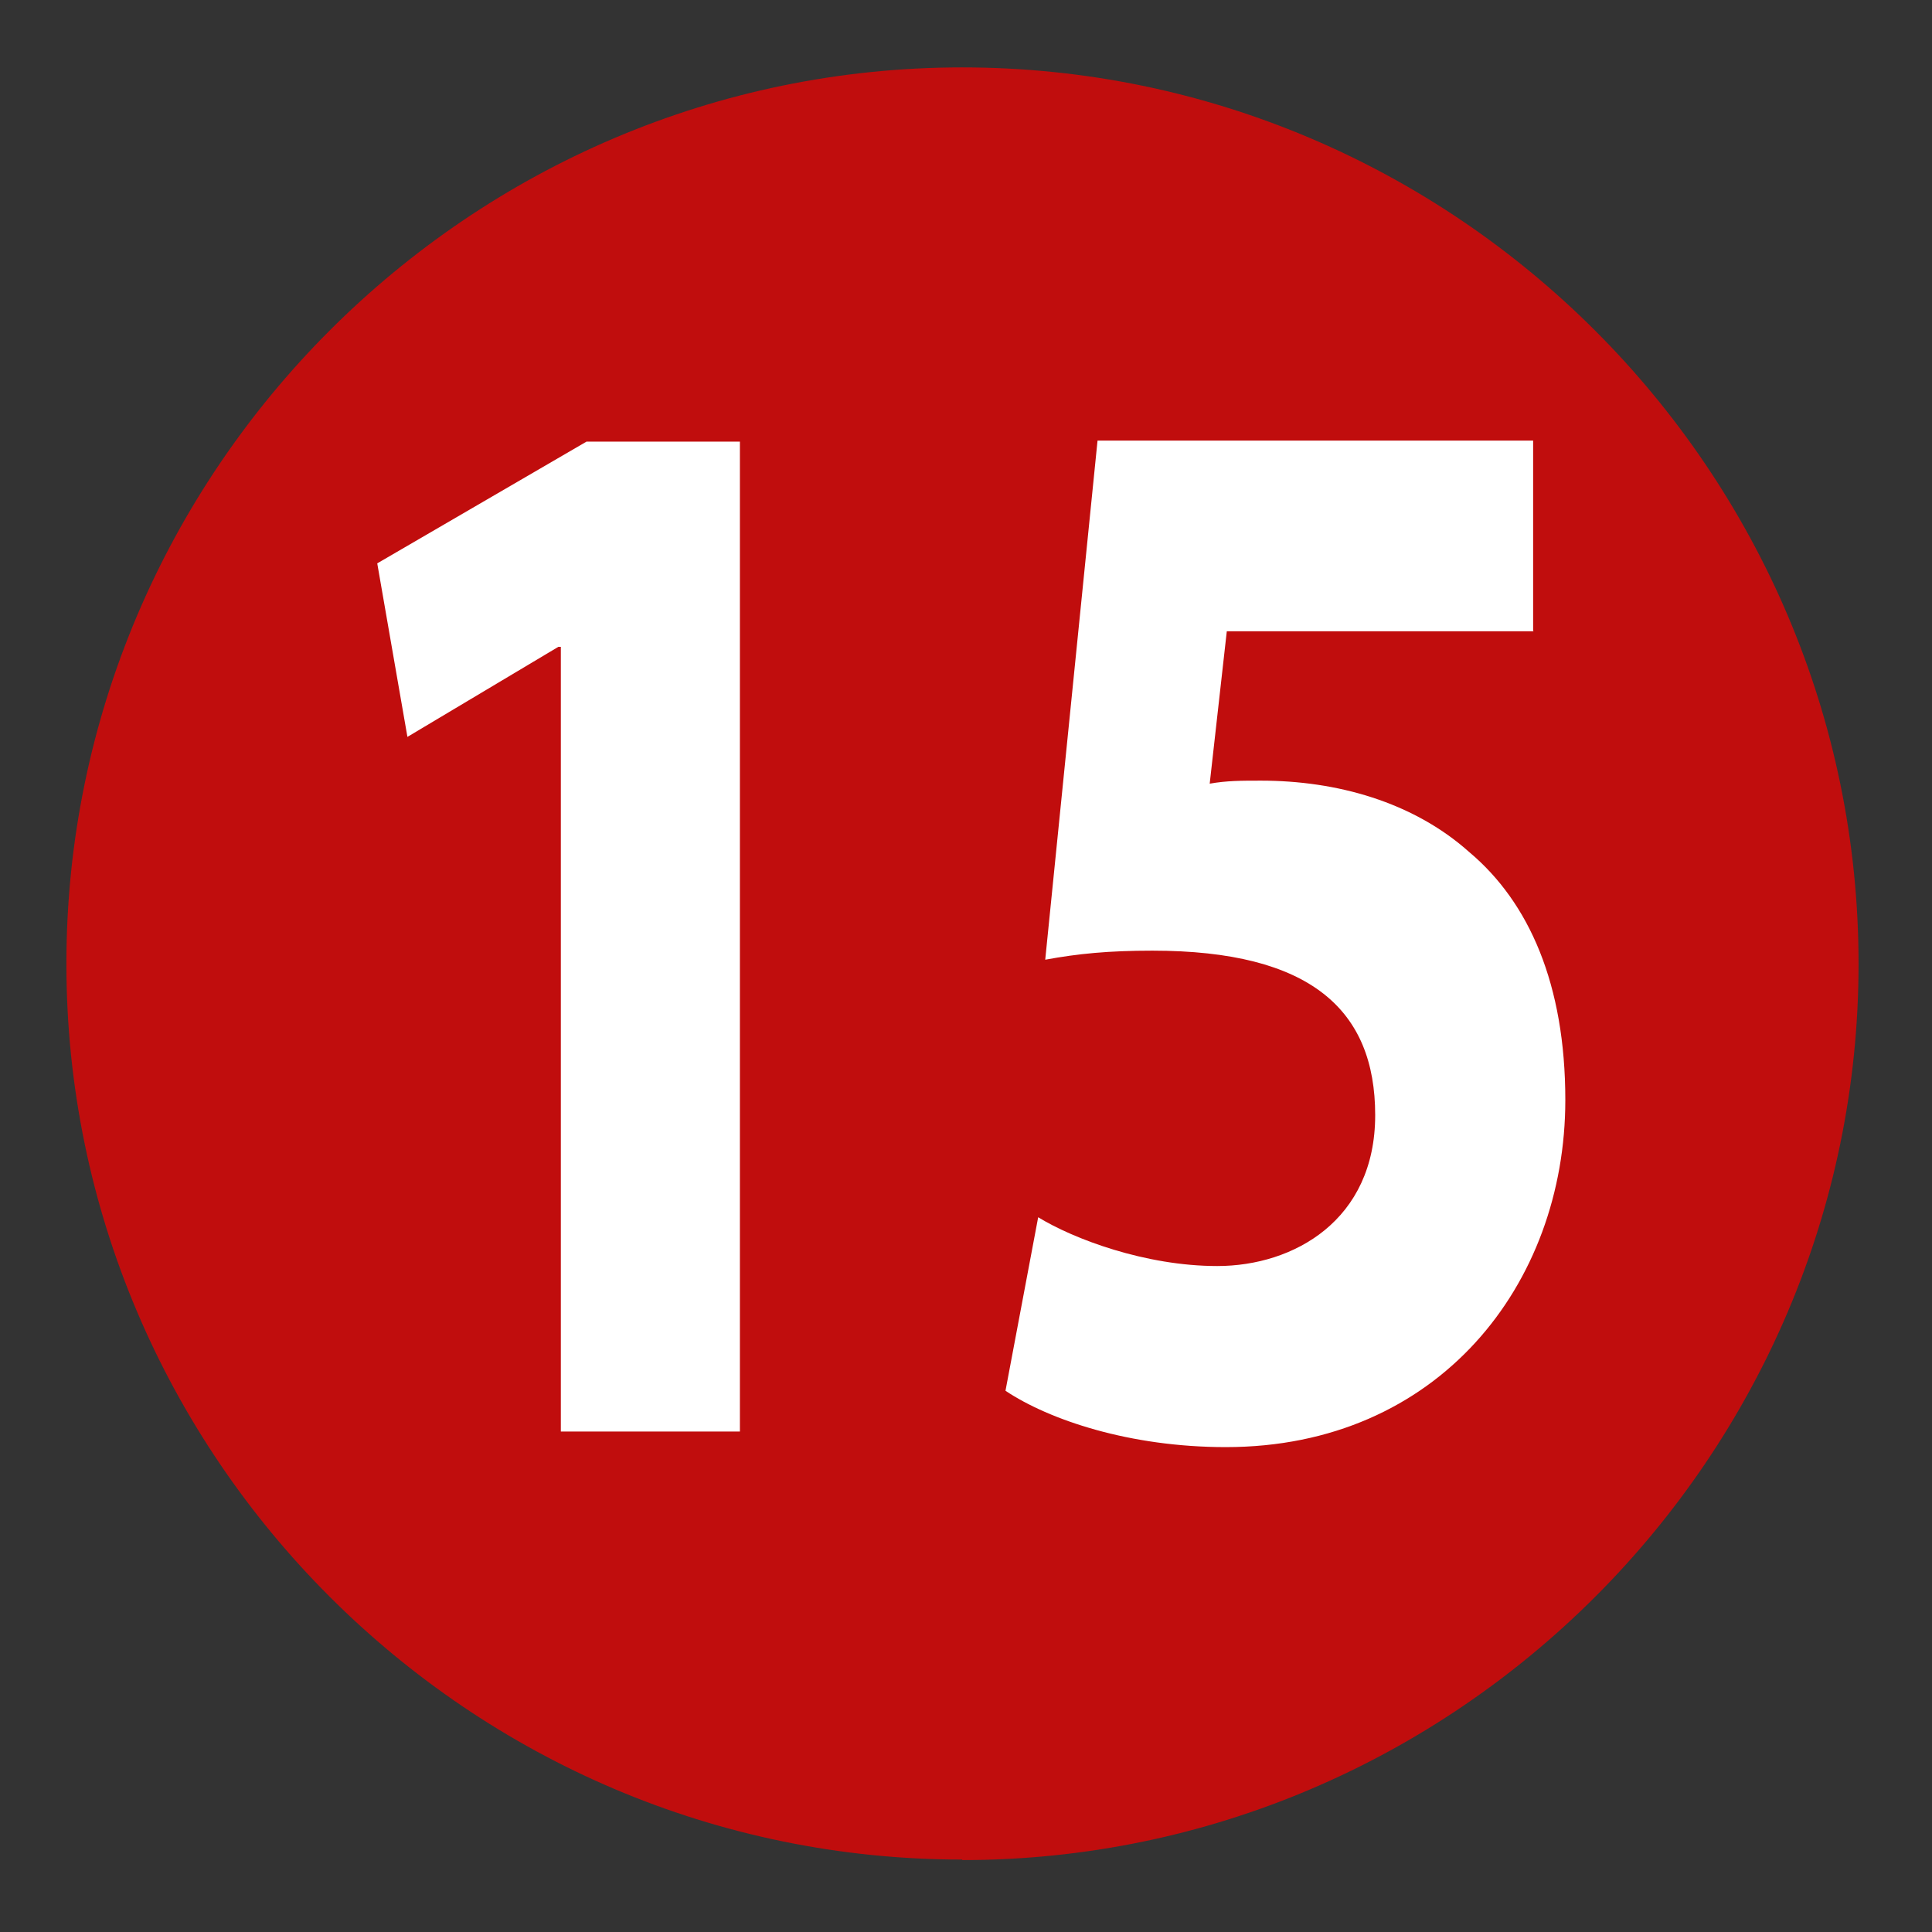 <?xml version="1.0" encoding="UTF-8"?><svg id="Calque_1" xmlns="http://www.w3.org/2000/svg" viewBox="0 0 38.41 38.41"><rect x="0" y="0" width="38.41" height="38.41" fill="#333333" stroke="none"/><defs><style>.cls-1{fill:#fff;}.cls-2{fill:#c00d0d;}</style></defs><g id="_15"><path class="cls-2" d="M19.13,36.97h0C9.33,36.97,1.32,28.96,1.32,19.16S9.33,1.34,19.13,1.34s17.82,8.02,17.82,17.82-8.02,17.82-17.82,17.82"/><path class="cls-1" d="M11.15,12.86h-.05l-3,1.79-.6-3.45,4.16-2.42h3.05v19.68h-3.56v-15.59Z"/><path class="cls-1" d="M30.49,12.55h-6.1l-.34,3.03c.34-.06.63-.06,1.02-.06,1.5,0,3.02.42,4.14,1.42,1.19,1,1.91,2.63,1.91,4.93,0,3.66-2.52,6.9-6.75,6.9-1.91,0-3.51-.54-4.38-1.12l.65-3.45c.7.43,2.13.97,3.56.97,1.52,0,3.14-.91,3.14-3s-1.28-3.27-4.43-3.27c-.87,0-1.48.06-2.13.18l1.04-10.32h8.66v3.78Z"/></g></svg>